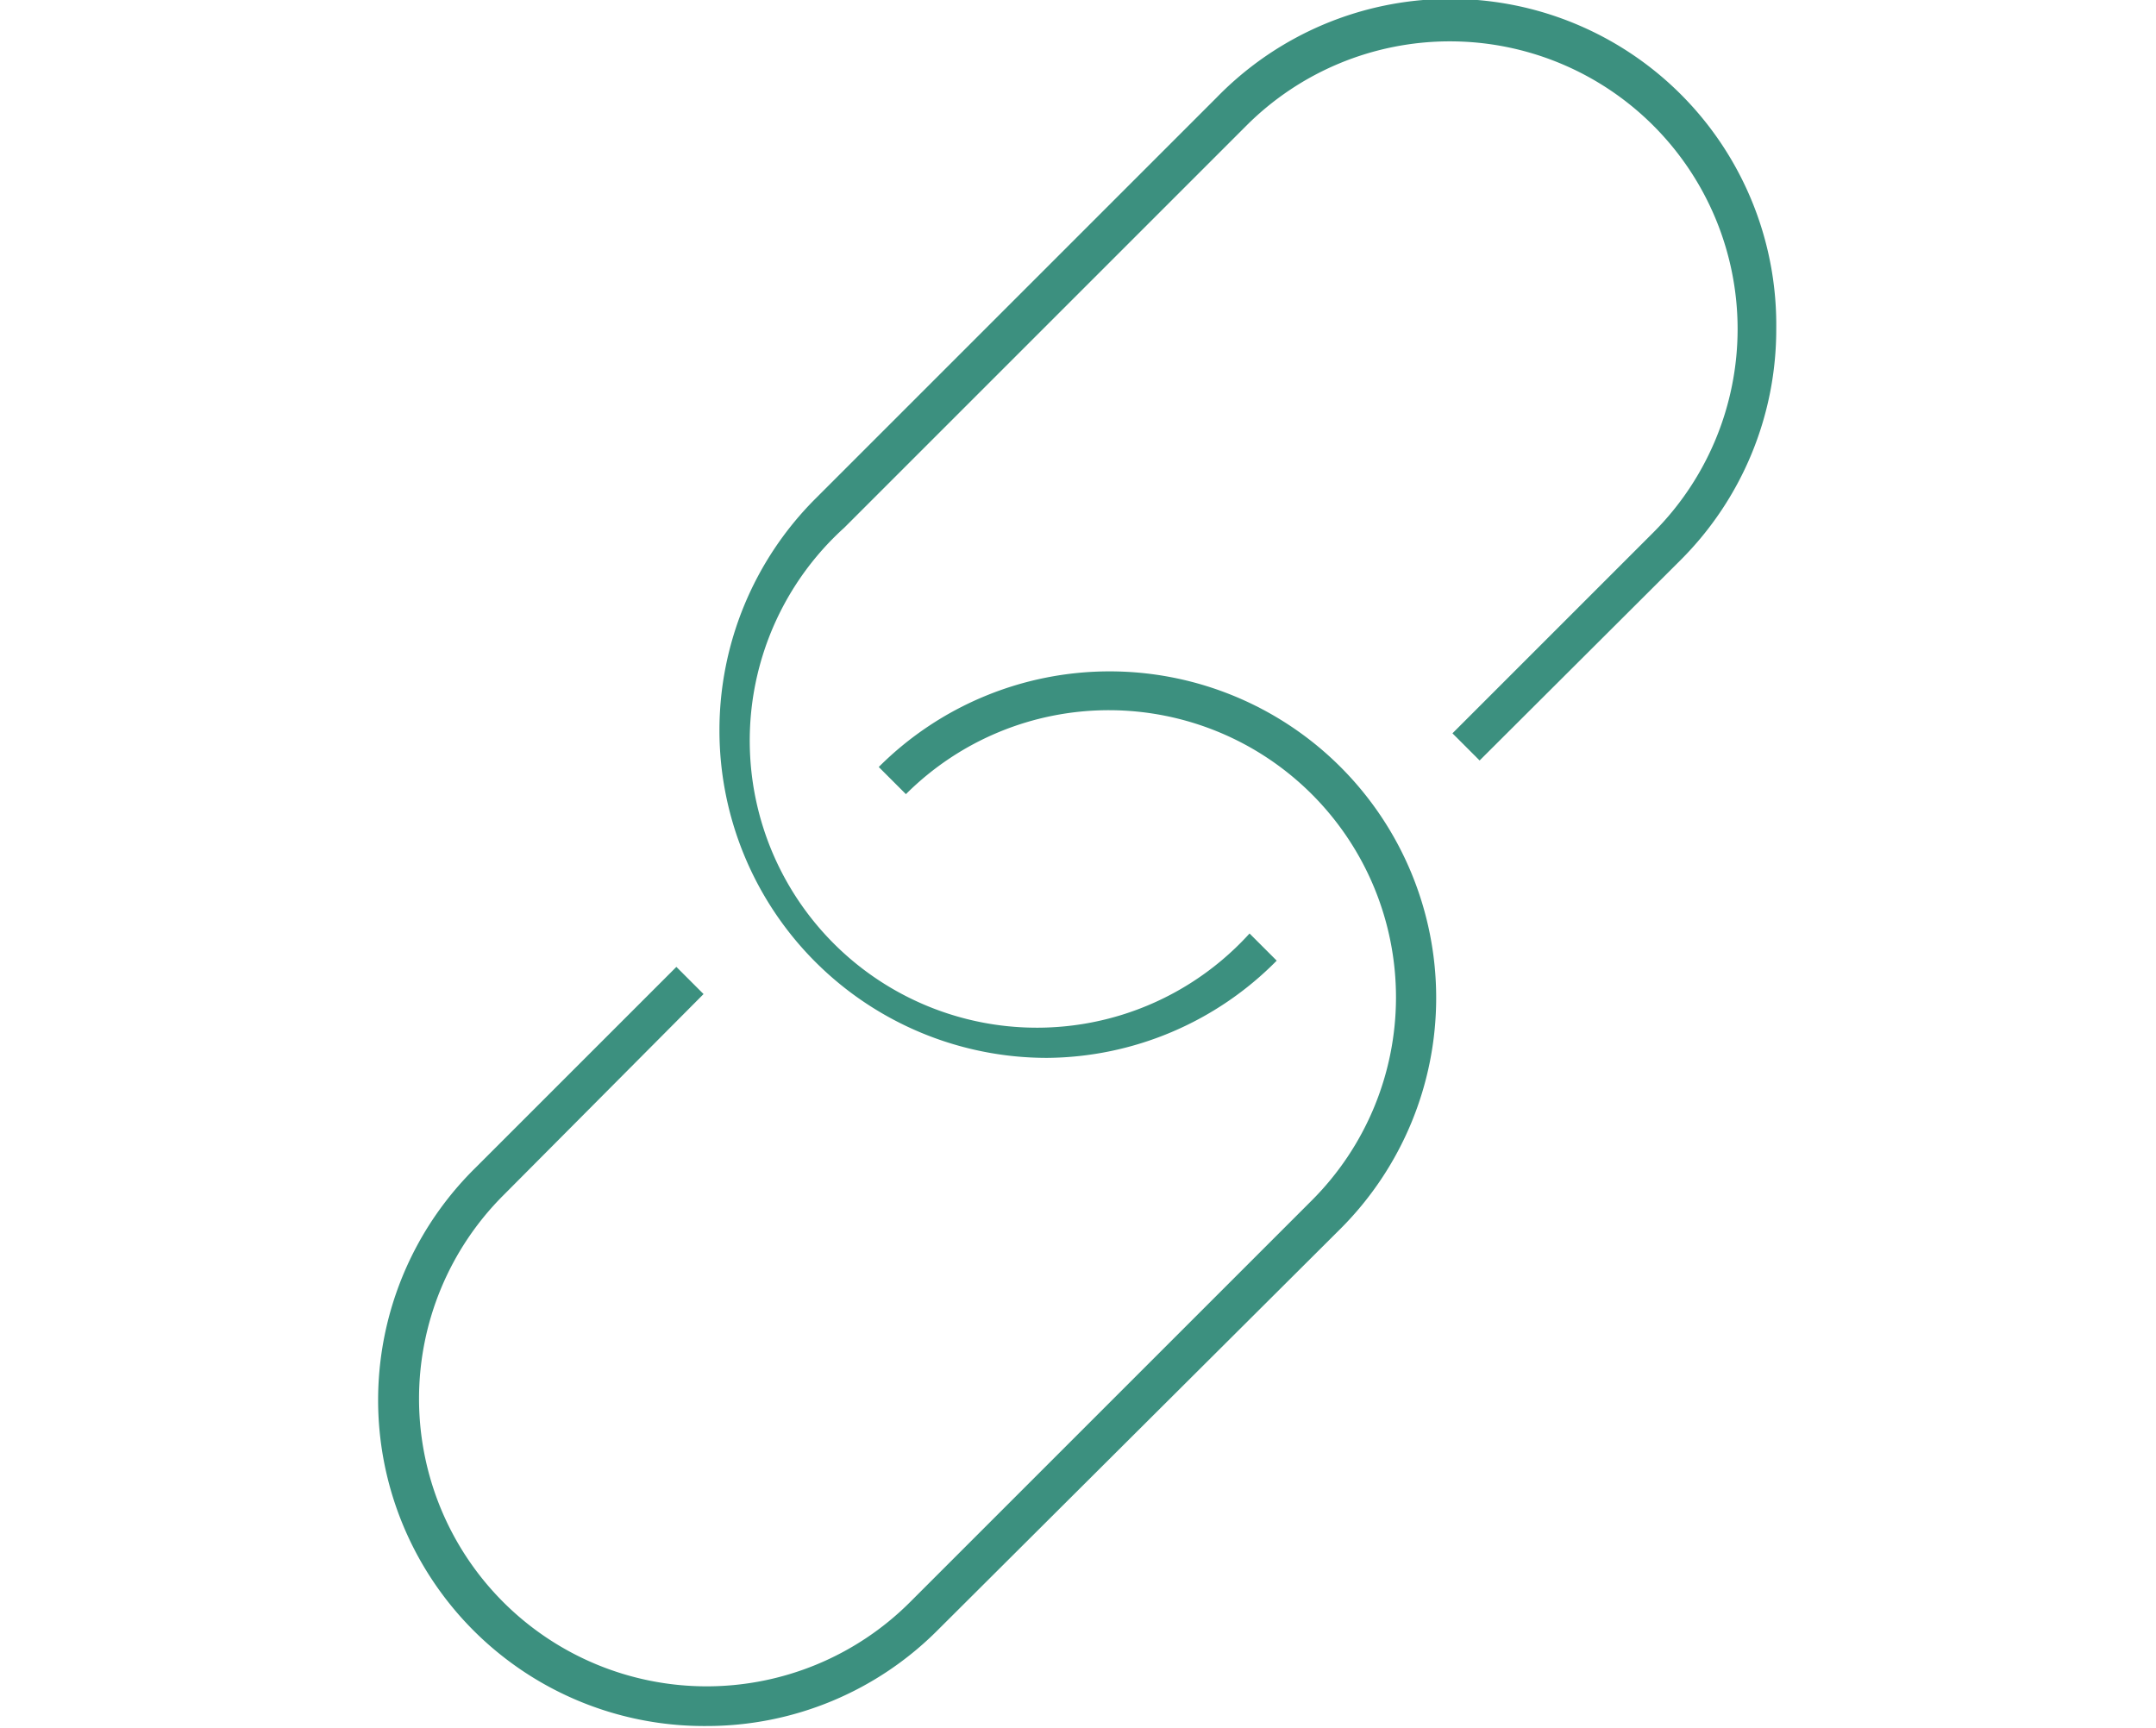 <svg id="Layer_1" data-name="Layer 1" xmlns="http://www.w3.org/2000/svg" viewBox="0 0 79.37 63.61">
  <title>member-f</title>
  <g>
    <path d="M38.55,38.95A12.06,12.06,0,0,1,30,18.38l14.8-14.8A12,12,0,0,1,65.39,12.1a12,12,0,0,1-3.52,8.52L54.47,28l-1-1,7.4-7.4A10.57,10.57,0,0,0,45.88,4.63l-14.8,14.8A10.57,10.57,0,1,0,46,34.37l1,1A12,12,0,0,1,38.55,38.95Z" fill="#3c907f"/>
    <path d="M26,63.55A12,12,0,0,1,17.5,43l7.4-7.4,1,1L18.54,44A10.57,10.57,0,1,0,33.49,59l14.8-14.8A10.57,10.57,0,0,0,33.35,29.24l-1-1a12,12,0,0,1,17,17L34.54,60A12,12,0,0,1,26,63.55Z" fill="#3c907f"/>
  </g>
</svg>

